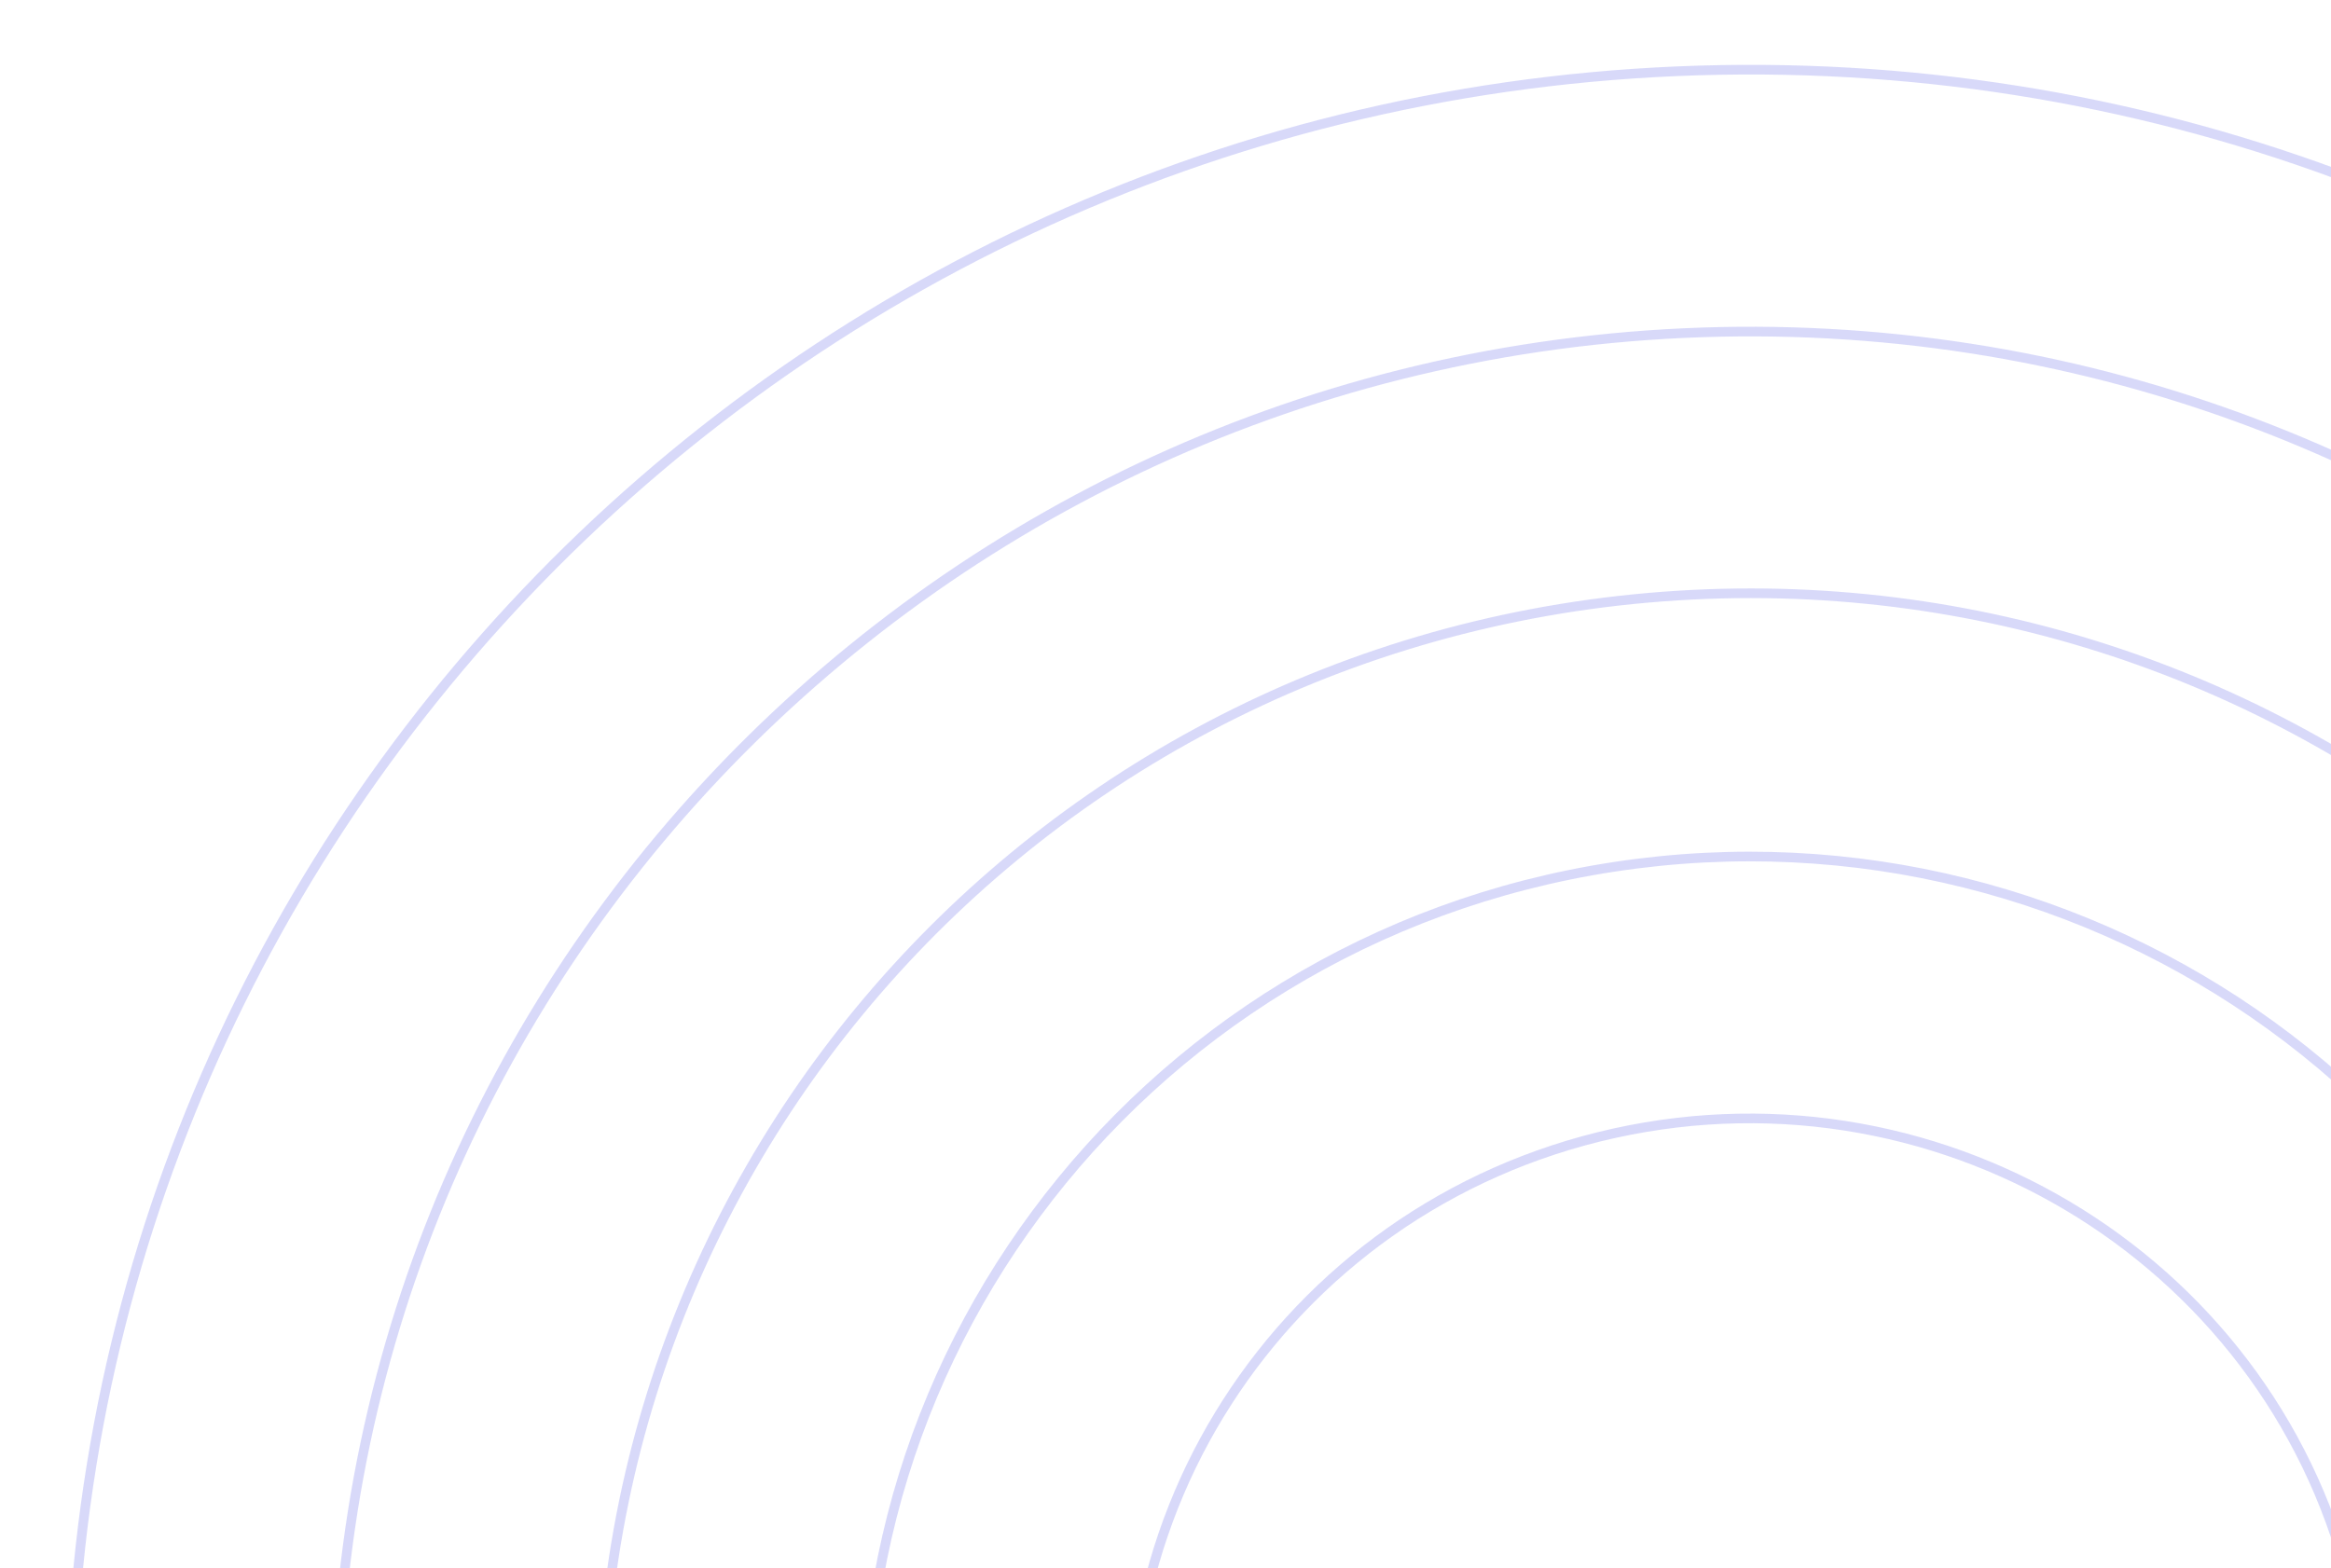 <svg width="483" height="325" viewBox="0 0 483 325" fill="none" xmlns="http://www.w3.org/2000/svg">
<g opacity="0.2">
<path d="M377.432 701.944C569.388 693.791 718.315 533.351 710.068 343.591C701.821 153.831 539.524 6.609 347.568 14.761C155.611 22.914 6.685 183.353 14.932 373.114C23.179 562.874 185.476 710.096 377.432 701.944Z" stroke="#3D43E3" stroke-width="2" stroke-linecap="round" stroke-linejoin="round"/>
<path d="M376.113 647.587C537.725 640.165 662.652 504.634 655.143 344.87C647.635 185.106 510.535 61.61 348.923 69.032C187.31 76.455 62.384 211.986 69.892 371.749C77.4 531.513 214.5 655.01 376.113 647.587Z" stroke="#3D43E3" stroke-width="2" stroke-linecap="round" stroke-linejoin="round"/>
<path d="M386.573 592.306C517.34 579.175 612.58 463.735 599.297 334.464C586.015 205.192 469.239 111.042 338.471 124.173C207.703 137.304 112.463 252.743 125.746 382.015C139.029 511.286 255.805 605.437 386.573 592.306Z" stroke="#3D43E3" stroke-width="2" stroke-linecap="round" stroke-linejoin="round"/>
<path d="M390.244 537.327C490.159 522.107 558.674 429.698 543.278 330.927C527.882 232.156 434.404 164.424 334.489 179.644C234.575 194.864 166.059 287.272 181.455 386.044C196.852 484.815 290.329 552.547 390.244 537.327Z" stroke="#3D43E3" stroke-width="2" stroke-linecap="round" stroke-linejoin="round"/>
<path d="M390.379 482.03C459.422 466.774 502.882 399.075 487.449 330.822C472.016 262.568 403.534 219.606 334.491 234.862C265.447 250.119 221.988 317.817 237.421 386.07C252.854 454.324 321.335 497.286 390.379 482.03Z" stroke="#3D43E3" stroke-width="2" stroke-linecap="round" stroke-linejoin="round"/>
</g>
</svg>
